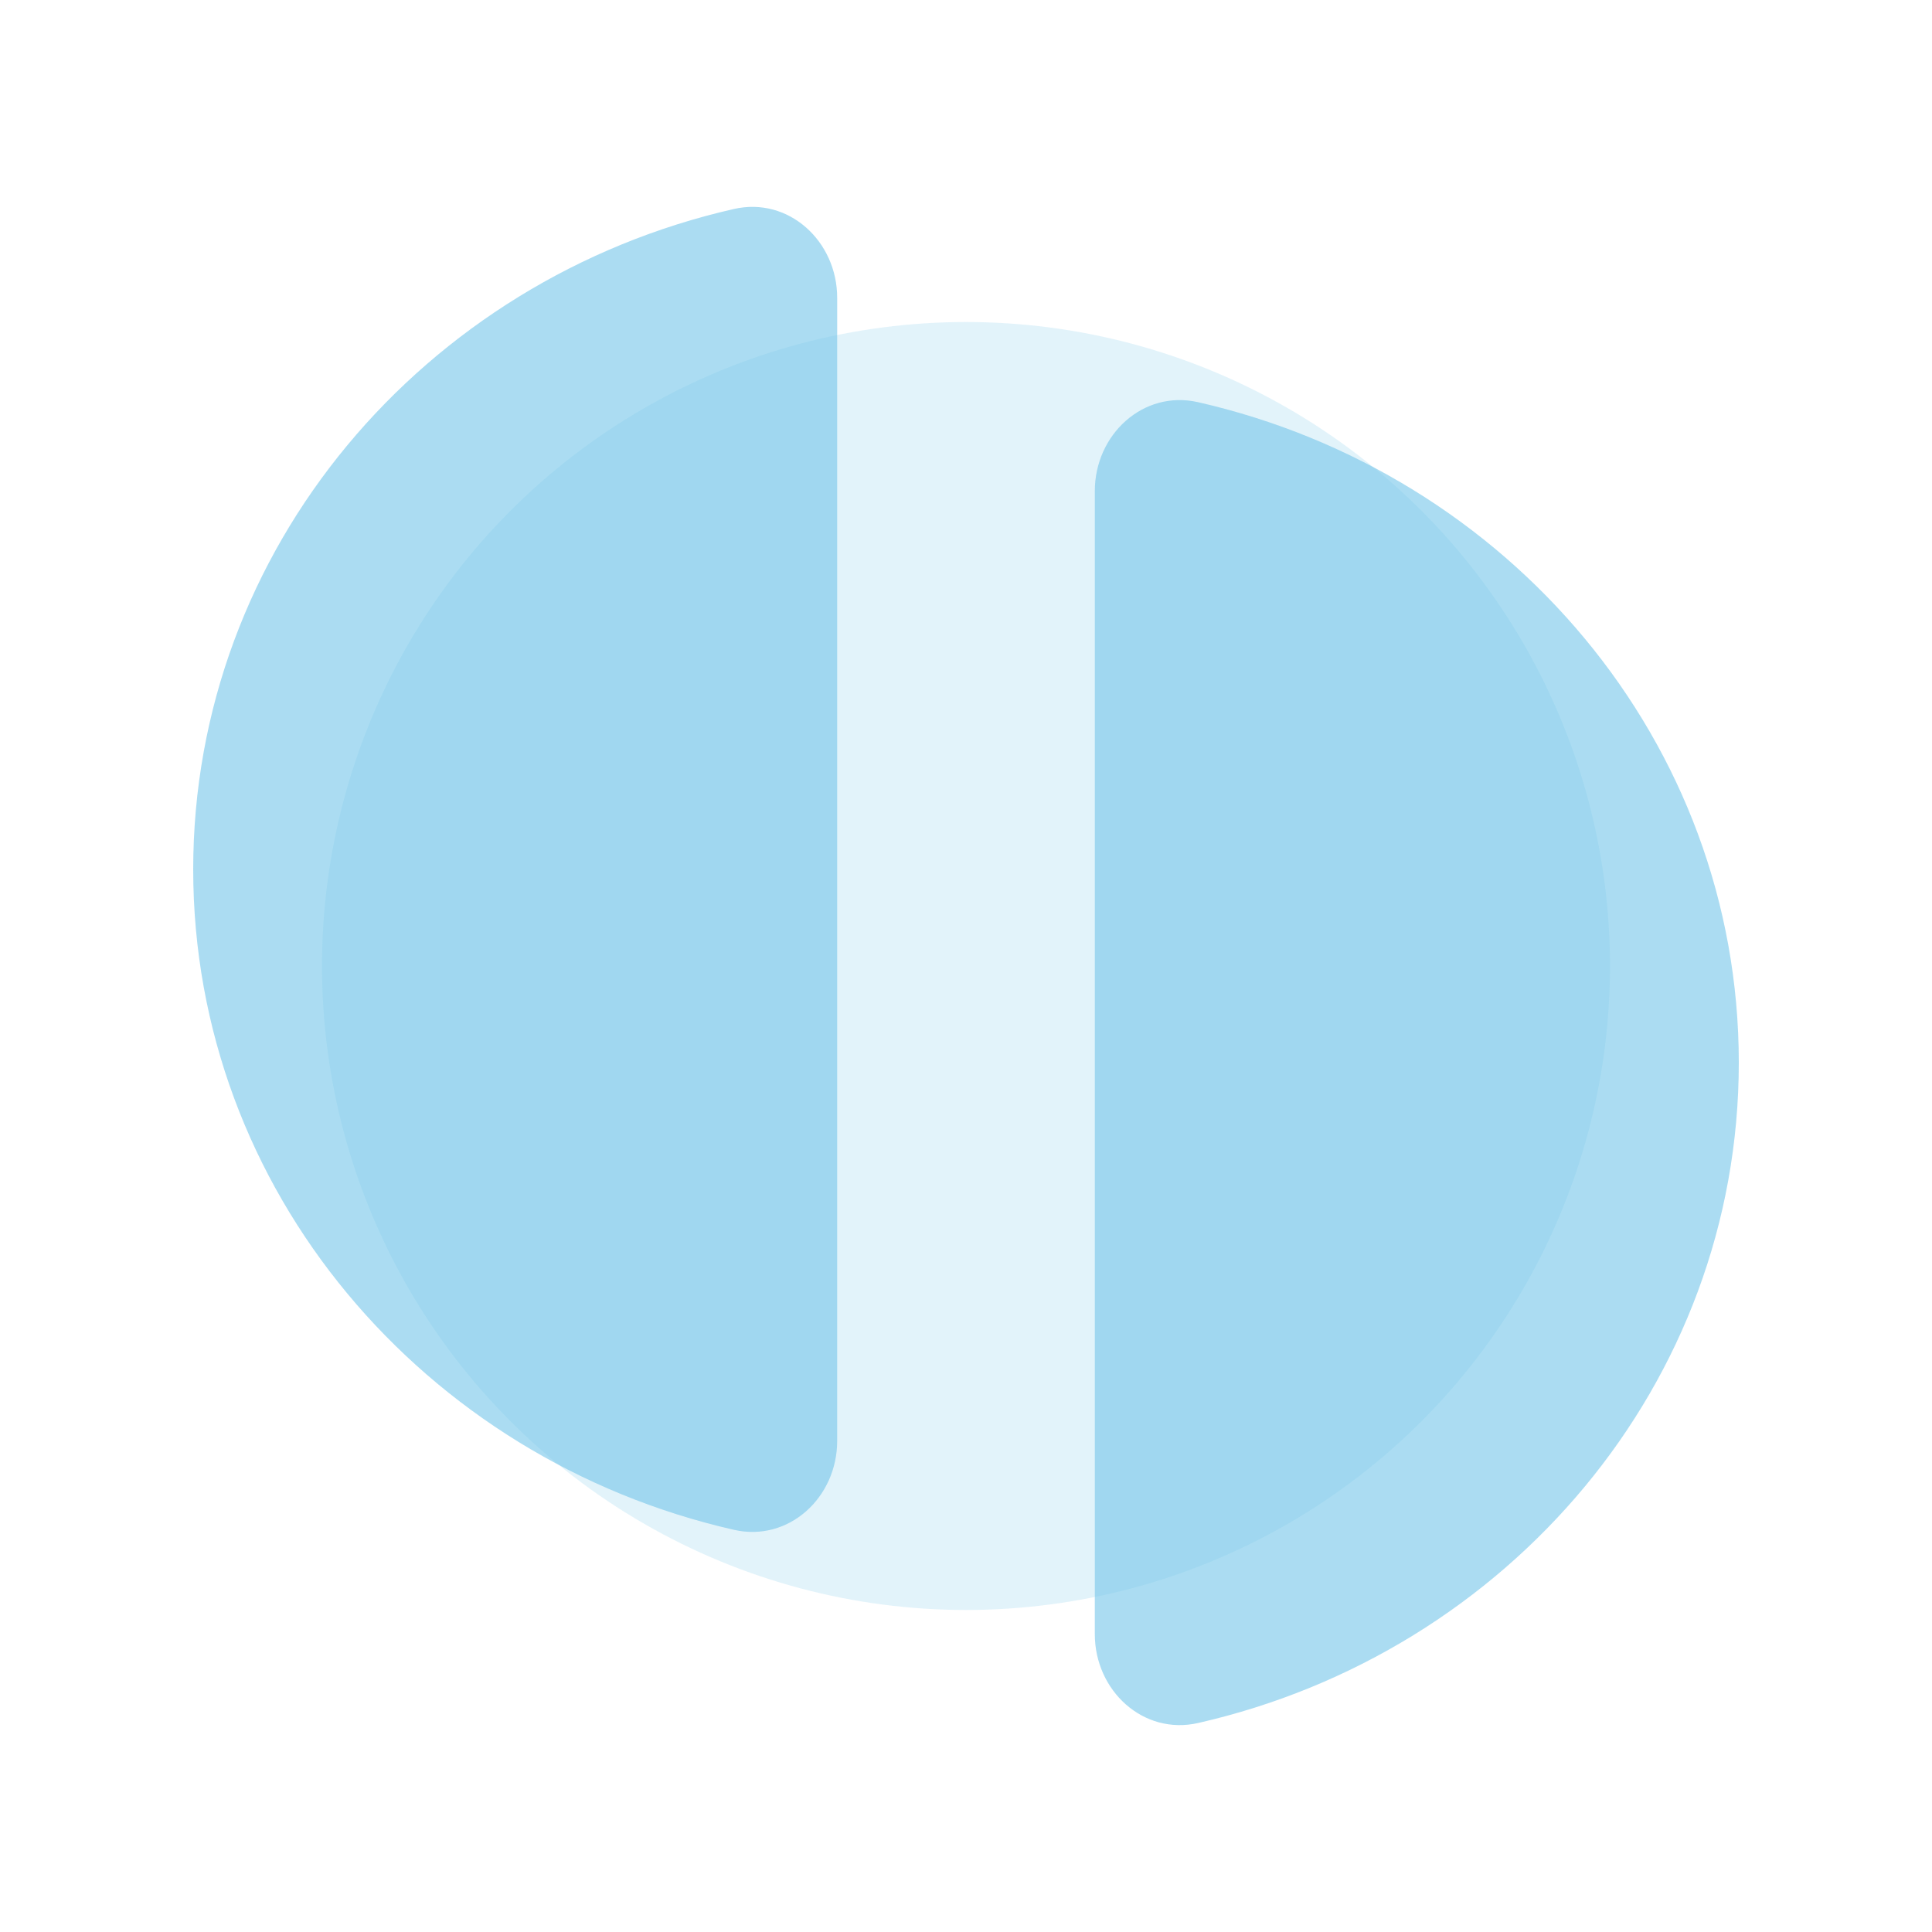 <svg width="40" height="40" viewBox="0 0 40 40" fill="none" xmlns="http://www.w3.org/2000/svg">
<g opacity="0.6">
<circle opacity="0.2" cx="20" cy="20" r="13.333" fill="#169FDB"/>
<path opacity="0.6" d="M17.333 6.166C17.333 4.998 16.332 4.067 15.194 4.327C8.776 5.788 4 11.355 4 18C4 24.645 8.776 30.212 15.194 31.673C16.332 31.933 17.333 31.002 17.333 29.834V6.166Z" fill="#169FDB"/>
<path opacity="0.6" d="M22.667 10.166C22.667 8.998 23.668 8.067 24.806 8.327C31.224 9.788 36 15.355 36 22C36 28.645 31.224 34.212 24.806 35.673C23.668 35.932 22.667 35.002 22.667 33.834V10.166Z" fill="#169FDB"/>
</g>
</svg>
